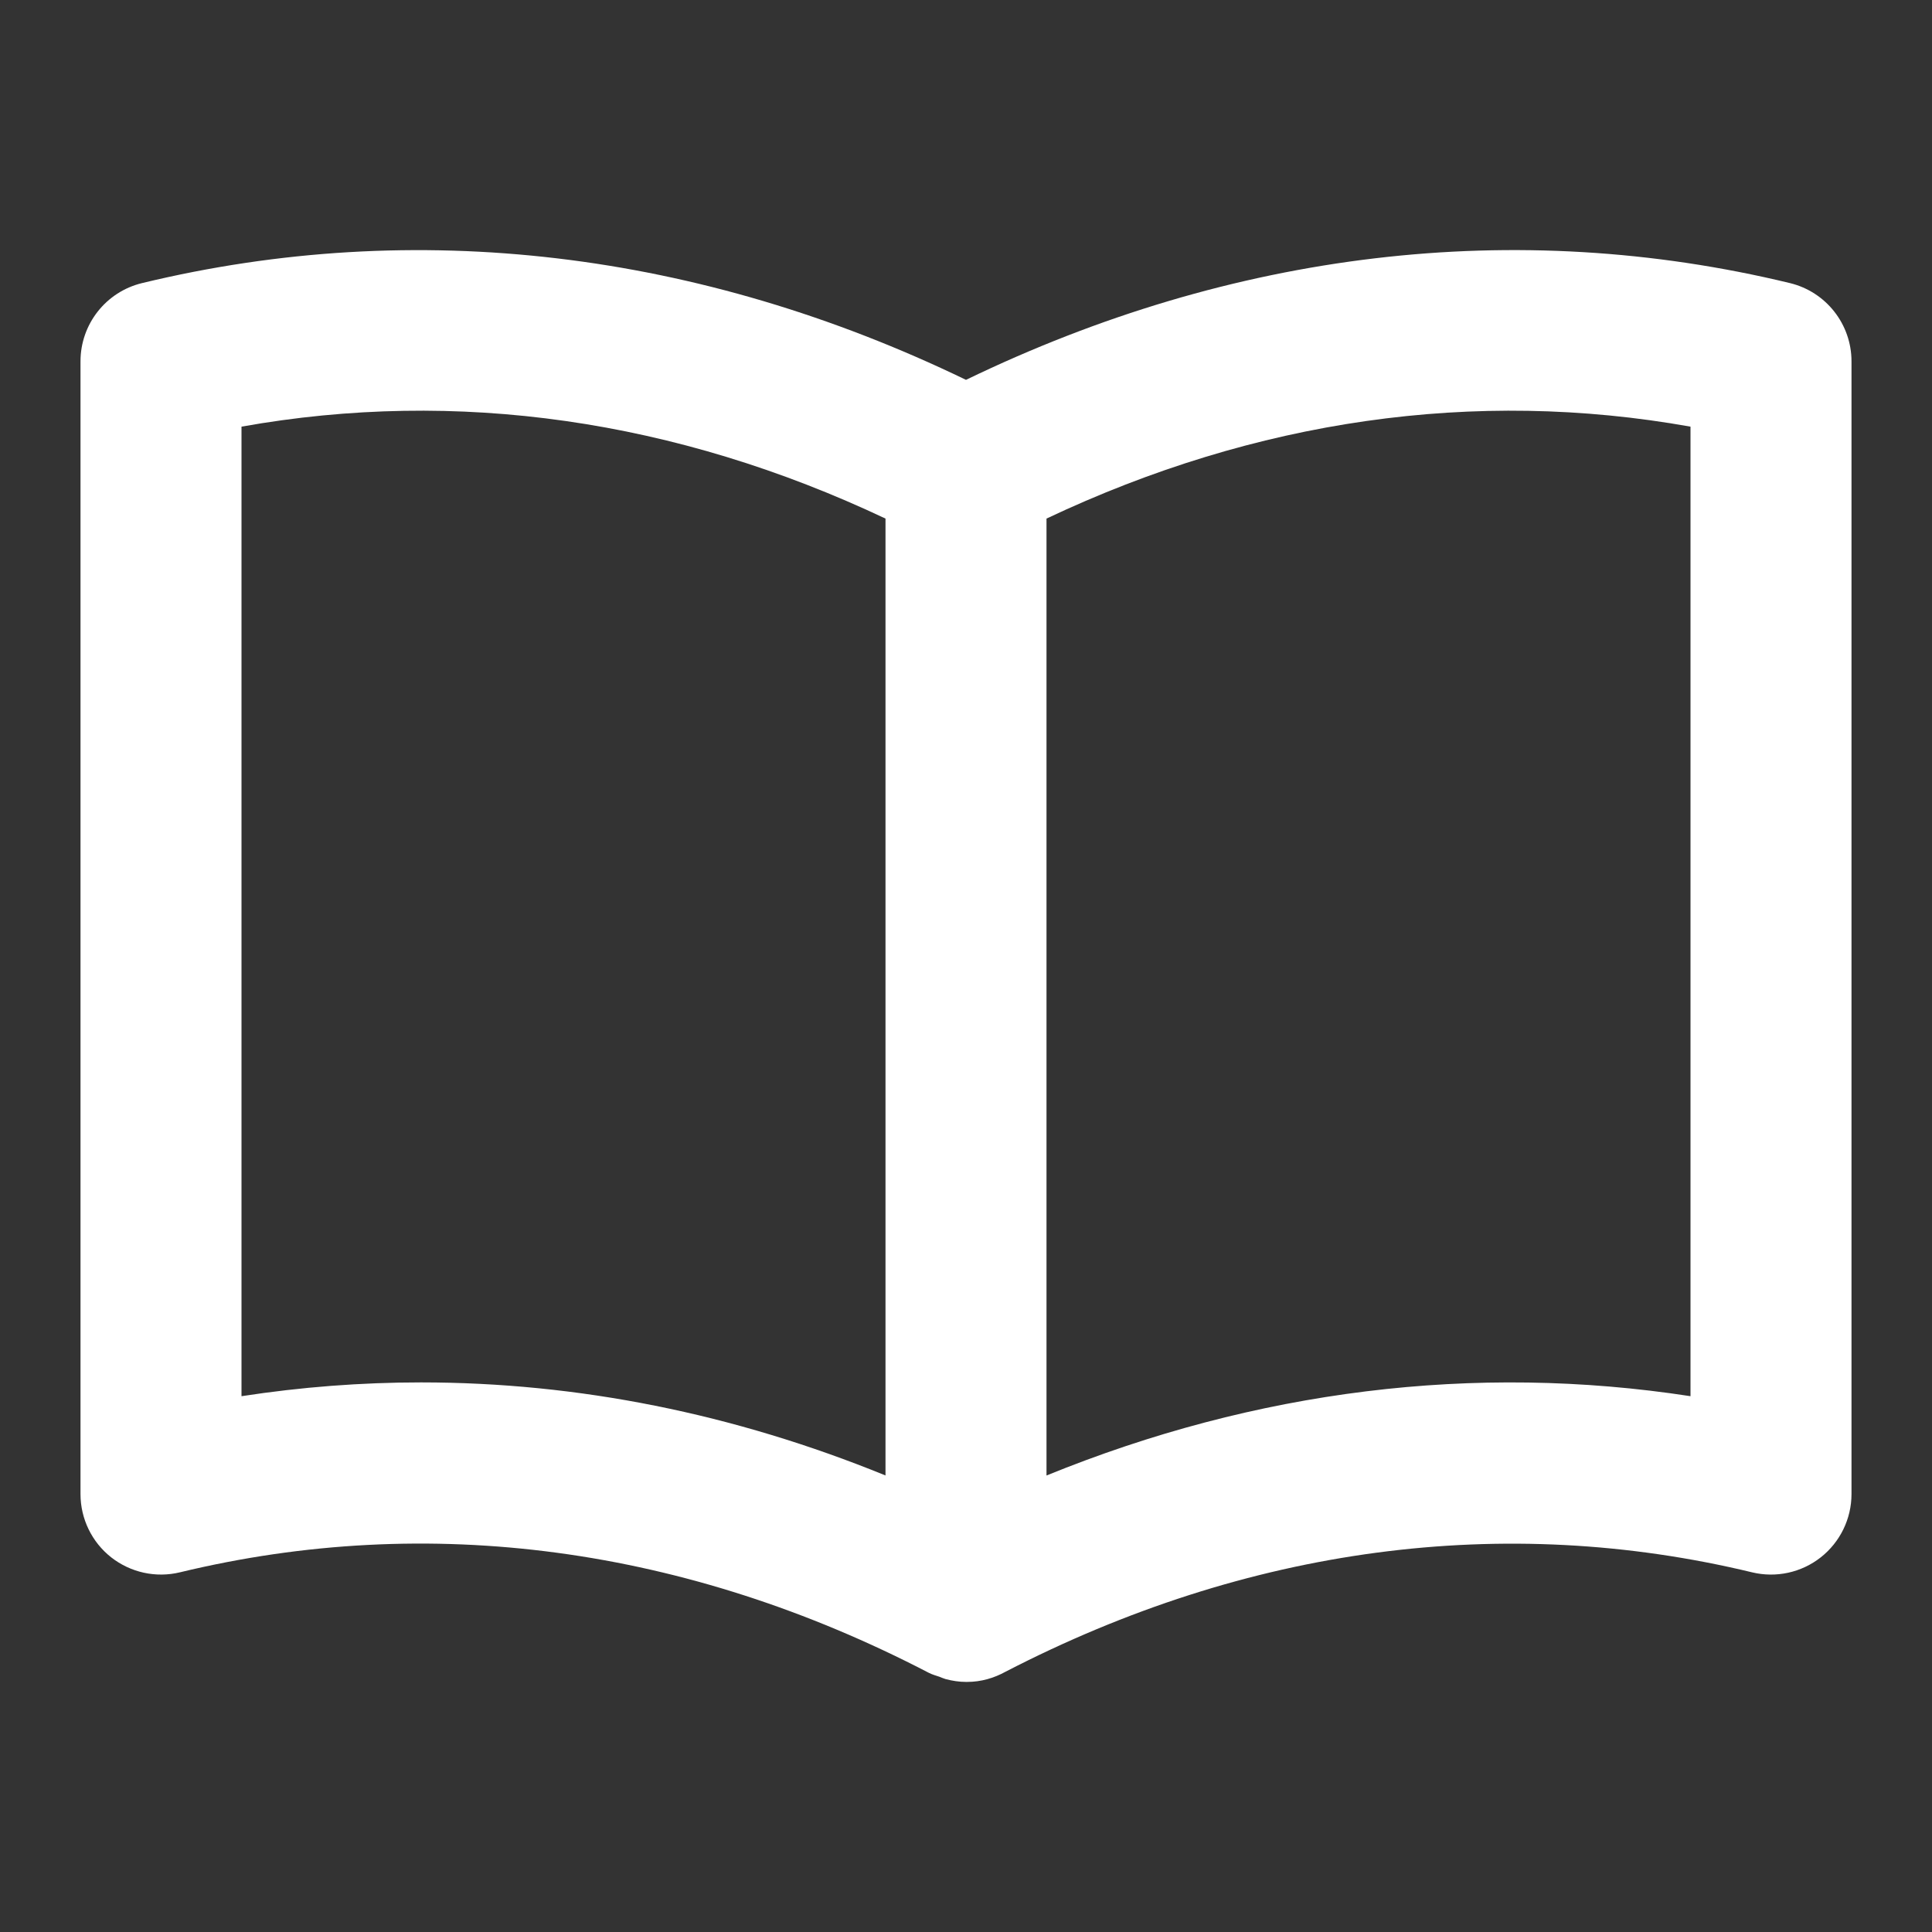 <?xml version="1.0" encoding="utf-8"?>
<!-- Generator: Adobe Illustrator 16.0.4, SVG Export Plug-In . SVG Version: 6.00 Build 0)  -->
<!DOCTYPE svg PUBLIC "-//W3C//DTD SVG 1.1//EN" "http://www.w3.org/Graphics/SVG/1.1/DTD/svg11.dtd">
<svg version="1.1" id="icon" xmlns="http://www.w3.org/2000/svg" xmlns:xlink="http://www.w3.org/1999/xlink" x="0px" y="0px"
	 width="36px" height="36px" viewBox="0 0 36 36" enable-background="new 0 0 36 36" xml:space="preserve">
<rect x="0" y="0" width="36" height="36" fill="#333333" stroke="none"/>
<path fill="#FFFFFF" d="M33.353,5.275C28.245,4.04,22.964,4.677,18,7.078c-4.965-2.4-10.247-3.037-15.353-1.803
	C1.974,5.438,1.5,6.04,1.5,6.733V27.84c0,0.46,0.211,0.895,0.572,1.179c0.361,0.283,0.833,0.387,1.28,0.279
	c4.638-1.12,9.434-0.478,13.956,1.873c0.063,0.032,0.131,0.051,0.197,0.073c0.04,0.015,0.077,0.033,0.117,0.044
	c0.124,0.032,0.25,0.052,0.378,0.052c0.006,0,0.012,0,0.02,0c0.261,0,0.502-0.072,0.715-0.189c4.509-2.332,9.29-2.967,13.912-1.853
	c0.448,0.108,0.919,0.005,1.28-0.279S34.5,28.3,34.5,27.84V6.733C34.5,6.04,34.025,5.438,33.353,5.275z M7.845,25.759
	c-1.115,0-2.234,0.086-3.345,0.257V7.95c4.017-0.718,8.096-0.132,12,1.713v17.83C13.673,26.341,10.771,25.759,7.845,25.759z
	 M31.5,26.016c-4.026-0.62-8.097-0.113-12,1.478V9.663c3.902-1.845,7.98-2.431,12-1.713V26.016z"/>
</svg>
